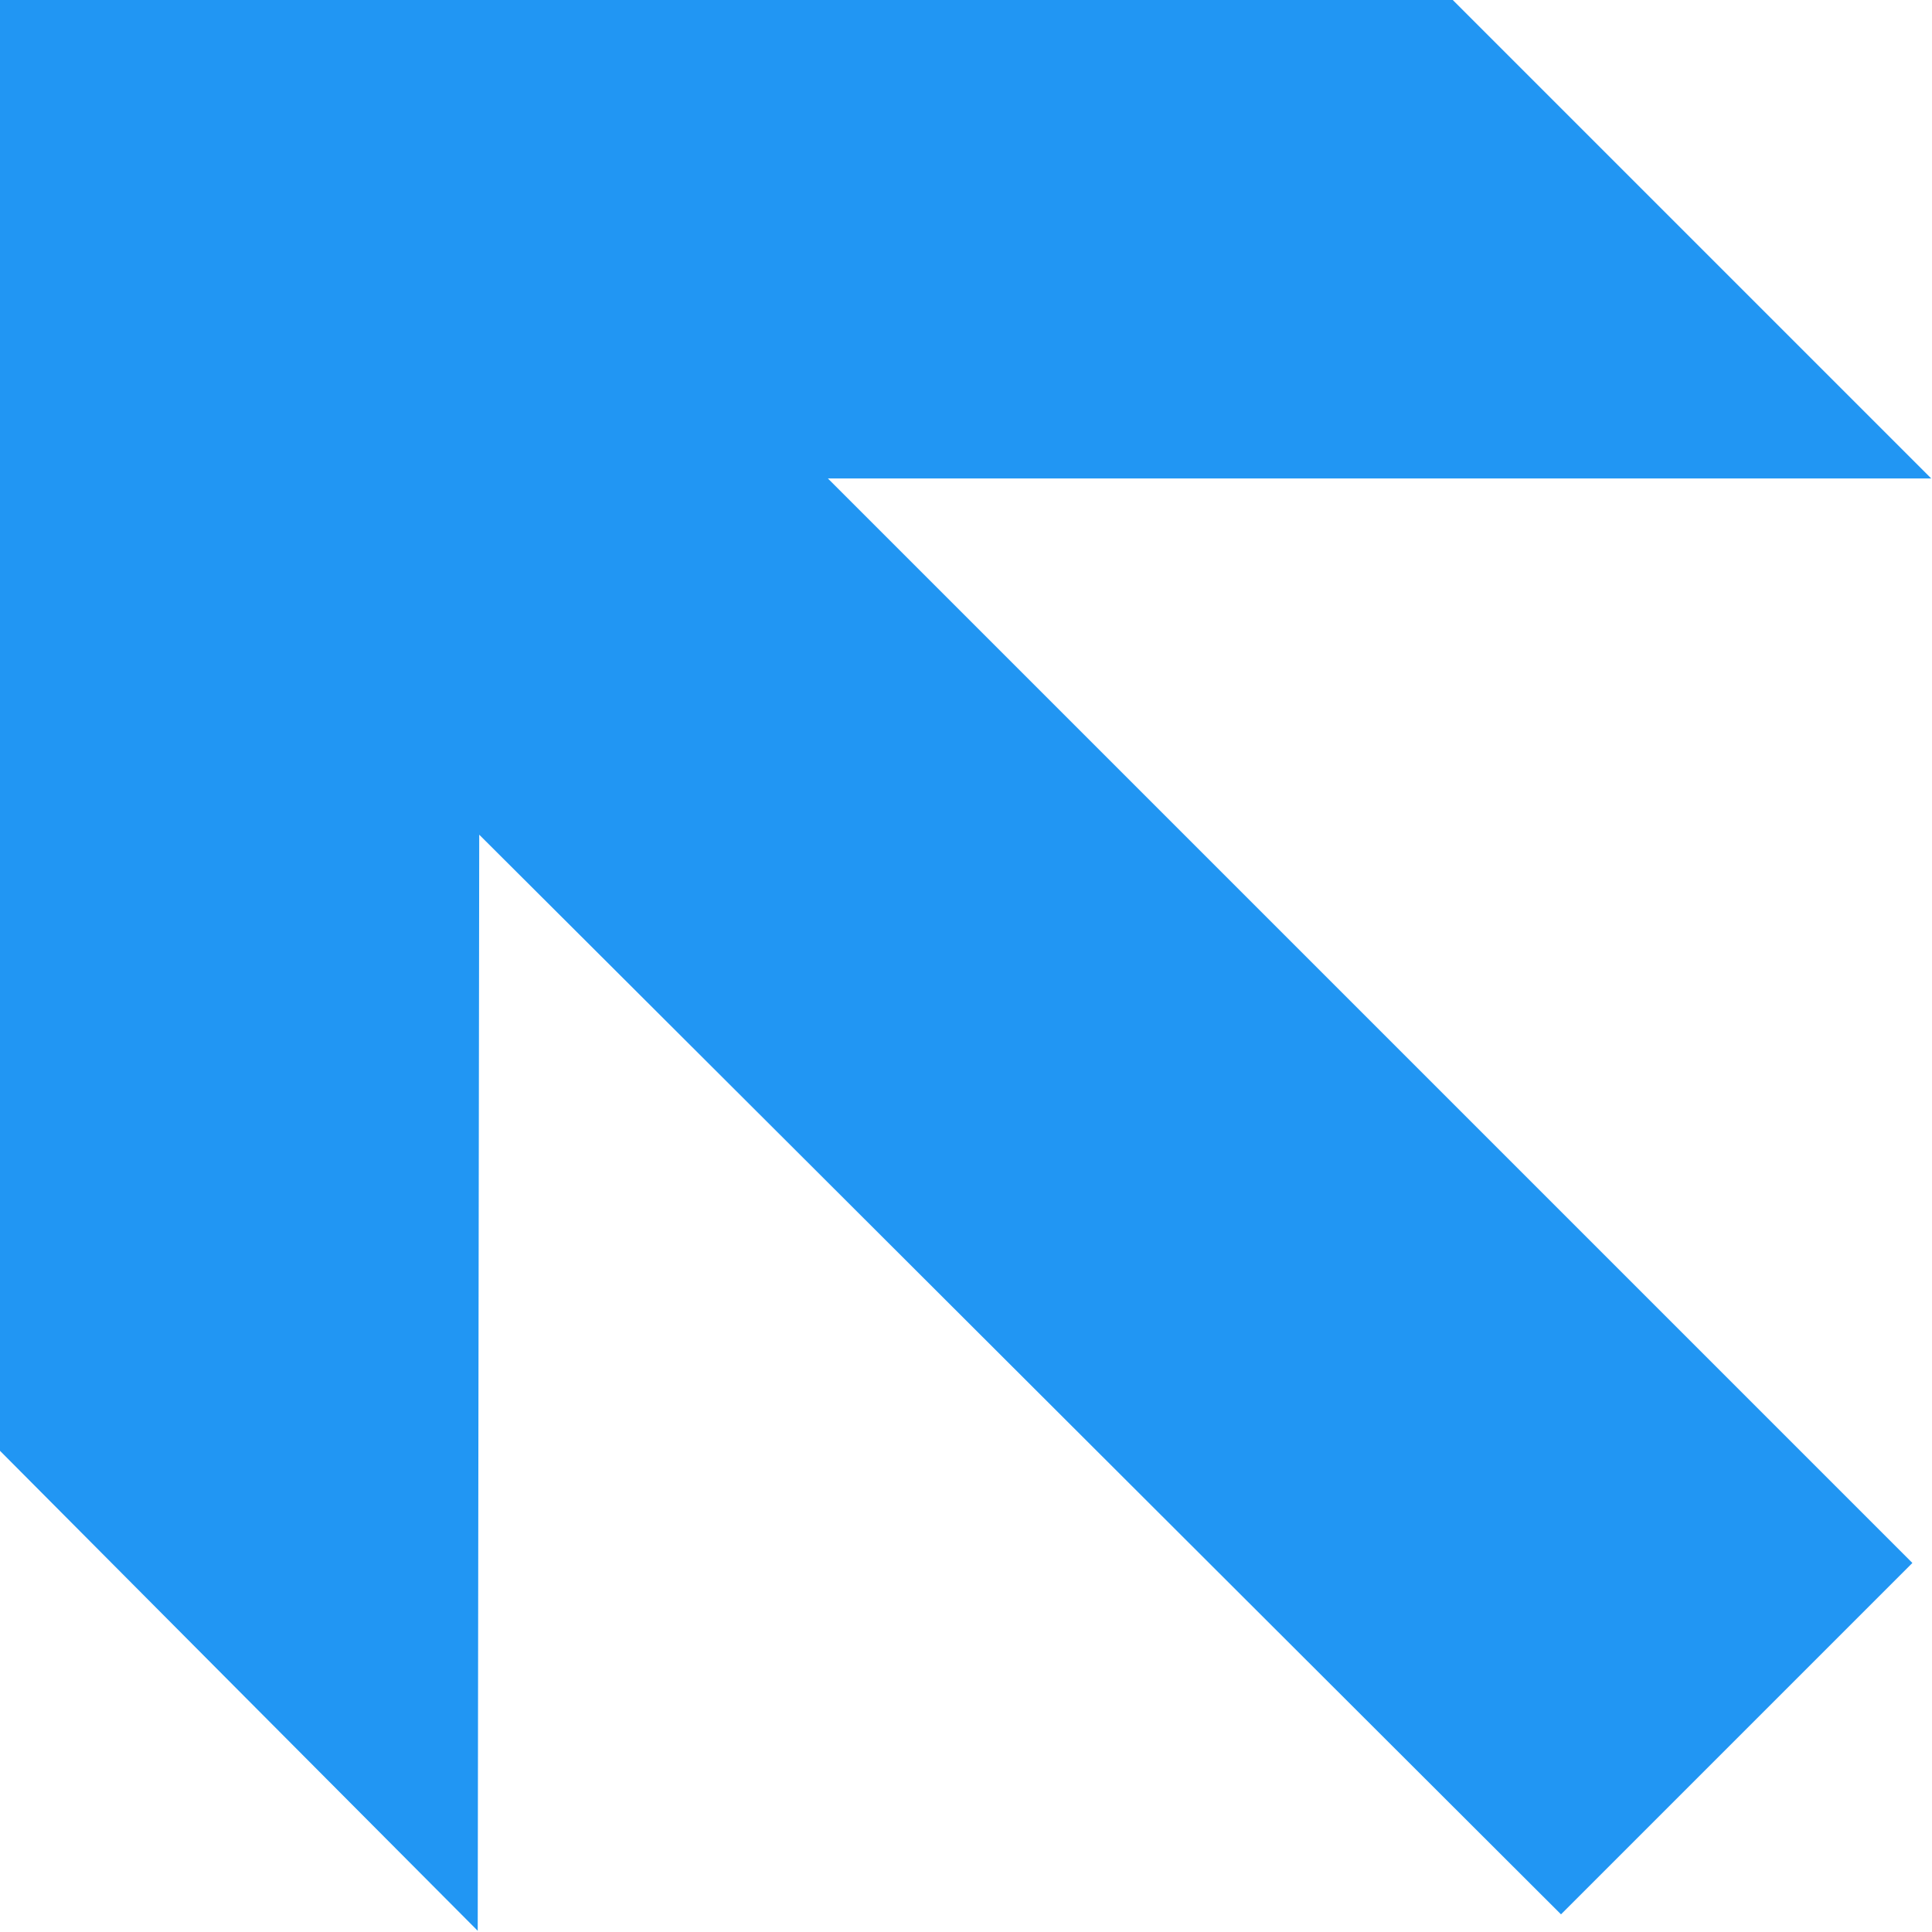 <?xml version="1.0" standalone="no"?>
<!DOCTYPE svg PUBLIC "-//W3C//DTD SVG 20010904//EN"
 "http://www.w3.org/TR/2001/REC-SVG-20010904/DTD/svg10.dtd">
<svg version="1.0" xmlns="http://www.w3.org/2000/svg"
 width="1280pt" height="1280pt" viewBox="0 0 1280 1280"
 preserveAspectRatio="xMidYMid meet">
<g transform="translate(0,1280) scale(0.1,-0.1)"
fill="#2196f3" stroke="none">
<path d="M0 7994 l0 -4806 1582 -1590 1583 -1590 5 3631 5 3631 740 -738 c407
-406 2020 -2015 3583 -3576 l2844 -2839 1164 1164 1164 1164 -3592 3592 -3593
3593 3655 0 3655 0 -1585 1585 -1585 1585 -4812 0 -4813 0 0 -4806z"/>
</g>
</svg>
